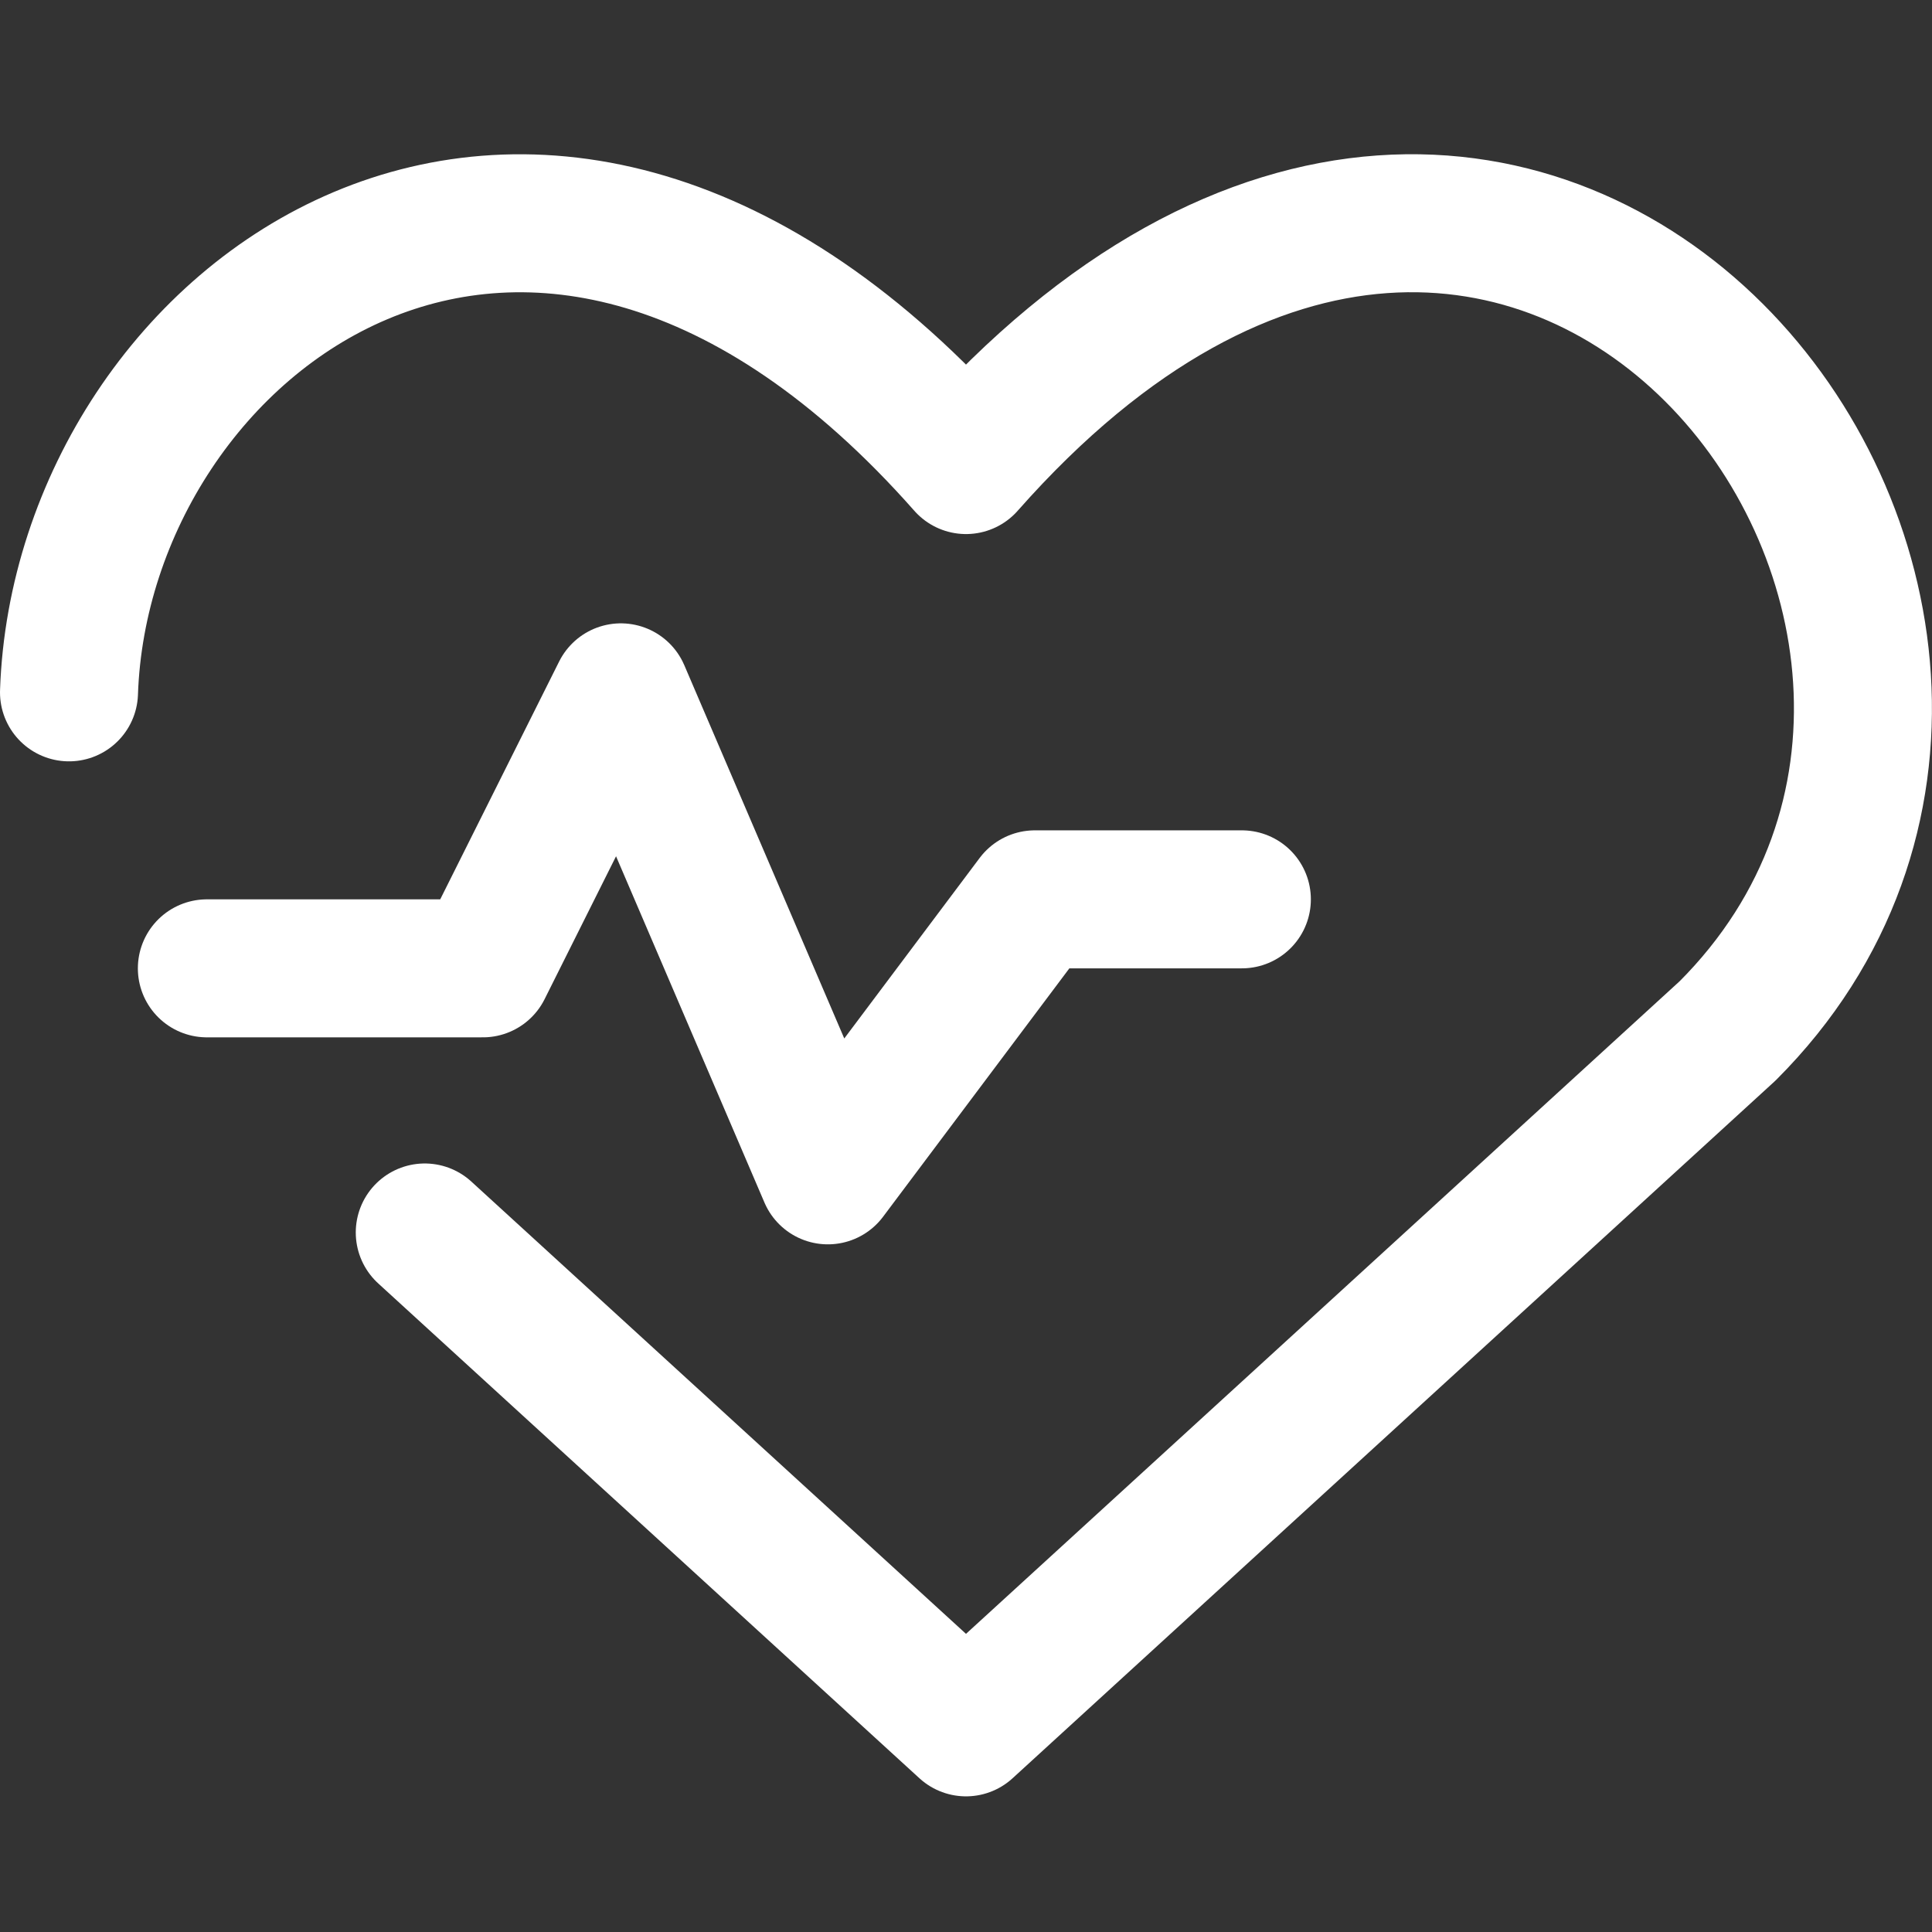 <svg viewBox="0 0 140 140" height="140" width="140" xmlns="http://www.w3.org/2000/svg"><rect x="0" y="0" width="140" height="140" fill="#333333" stroke="none"/><g transform="matrix(10,0,0,10,0,0)"><path d="M.5,5.017C.593,2.313,3.875-.169,7,3.37c4.113-4.661,8.5,1.12,5.519,4.1L7,12.517,3.078,8.931" fill="none" stroke="#ffffff" stroke-linecap="round" stroke-linejoin="round"></path><path d="M1.499 7.017L3.499 7.017 4.499 5.017 5.999 8.517 7.499 6.517 8.999 6.517" fill="none" stroke="#ffffff" stroke-linecap="round" stroke-linejoin="round"></path></g></svg>
